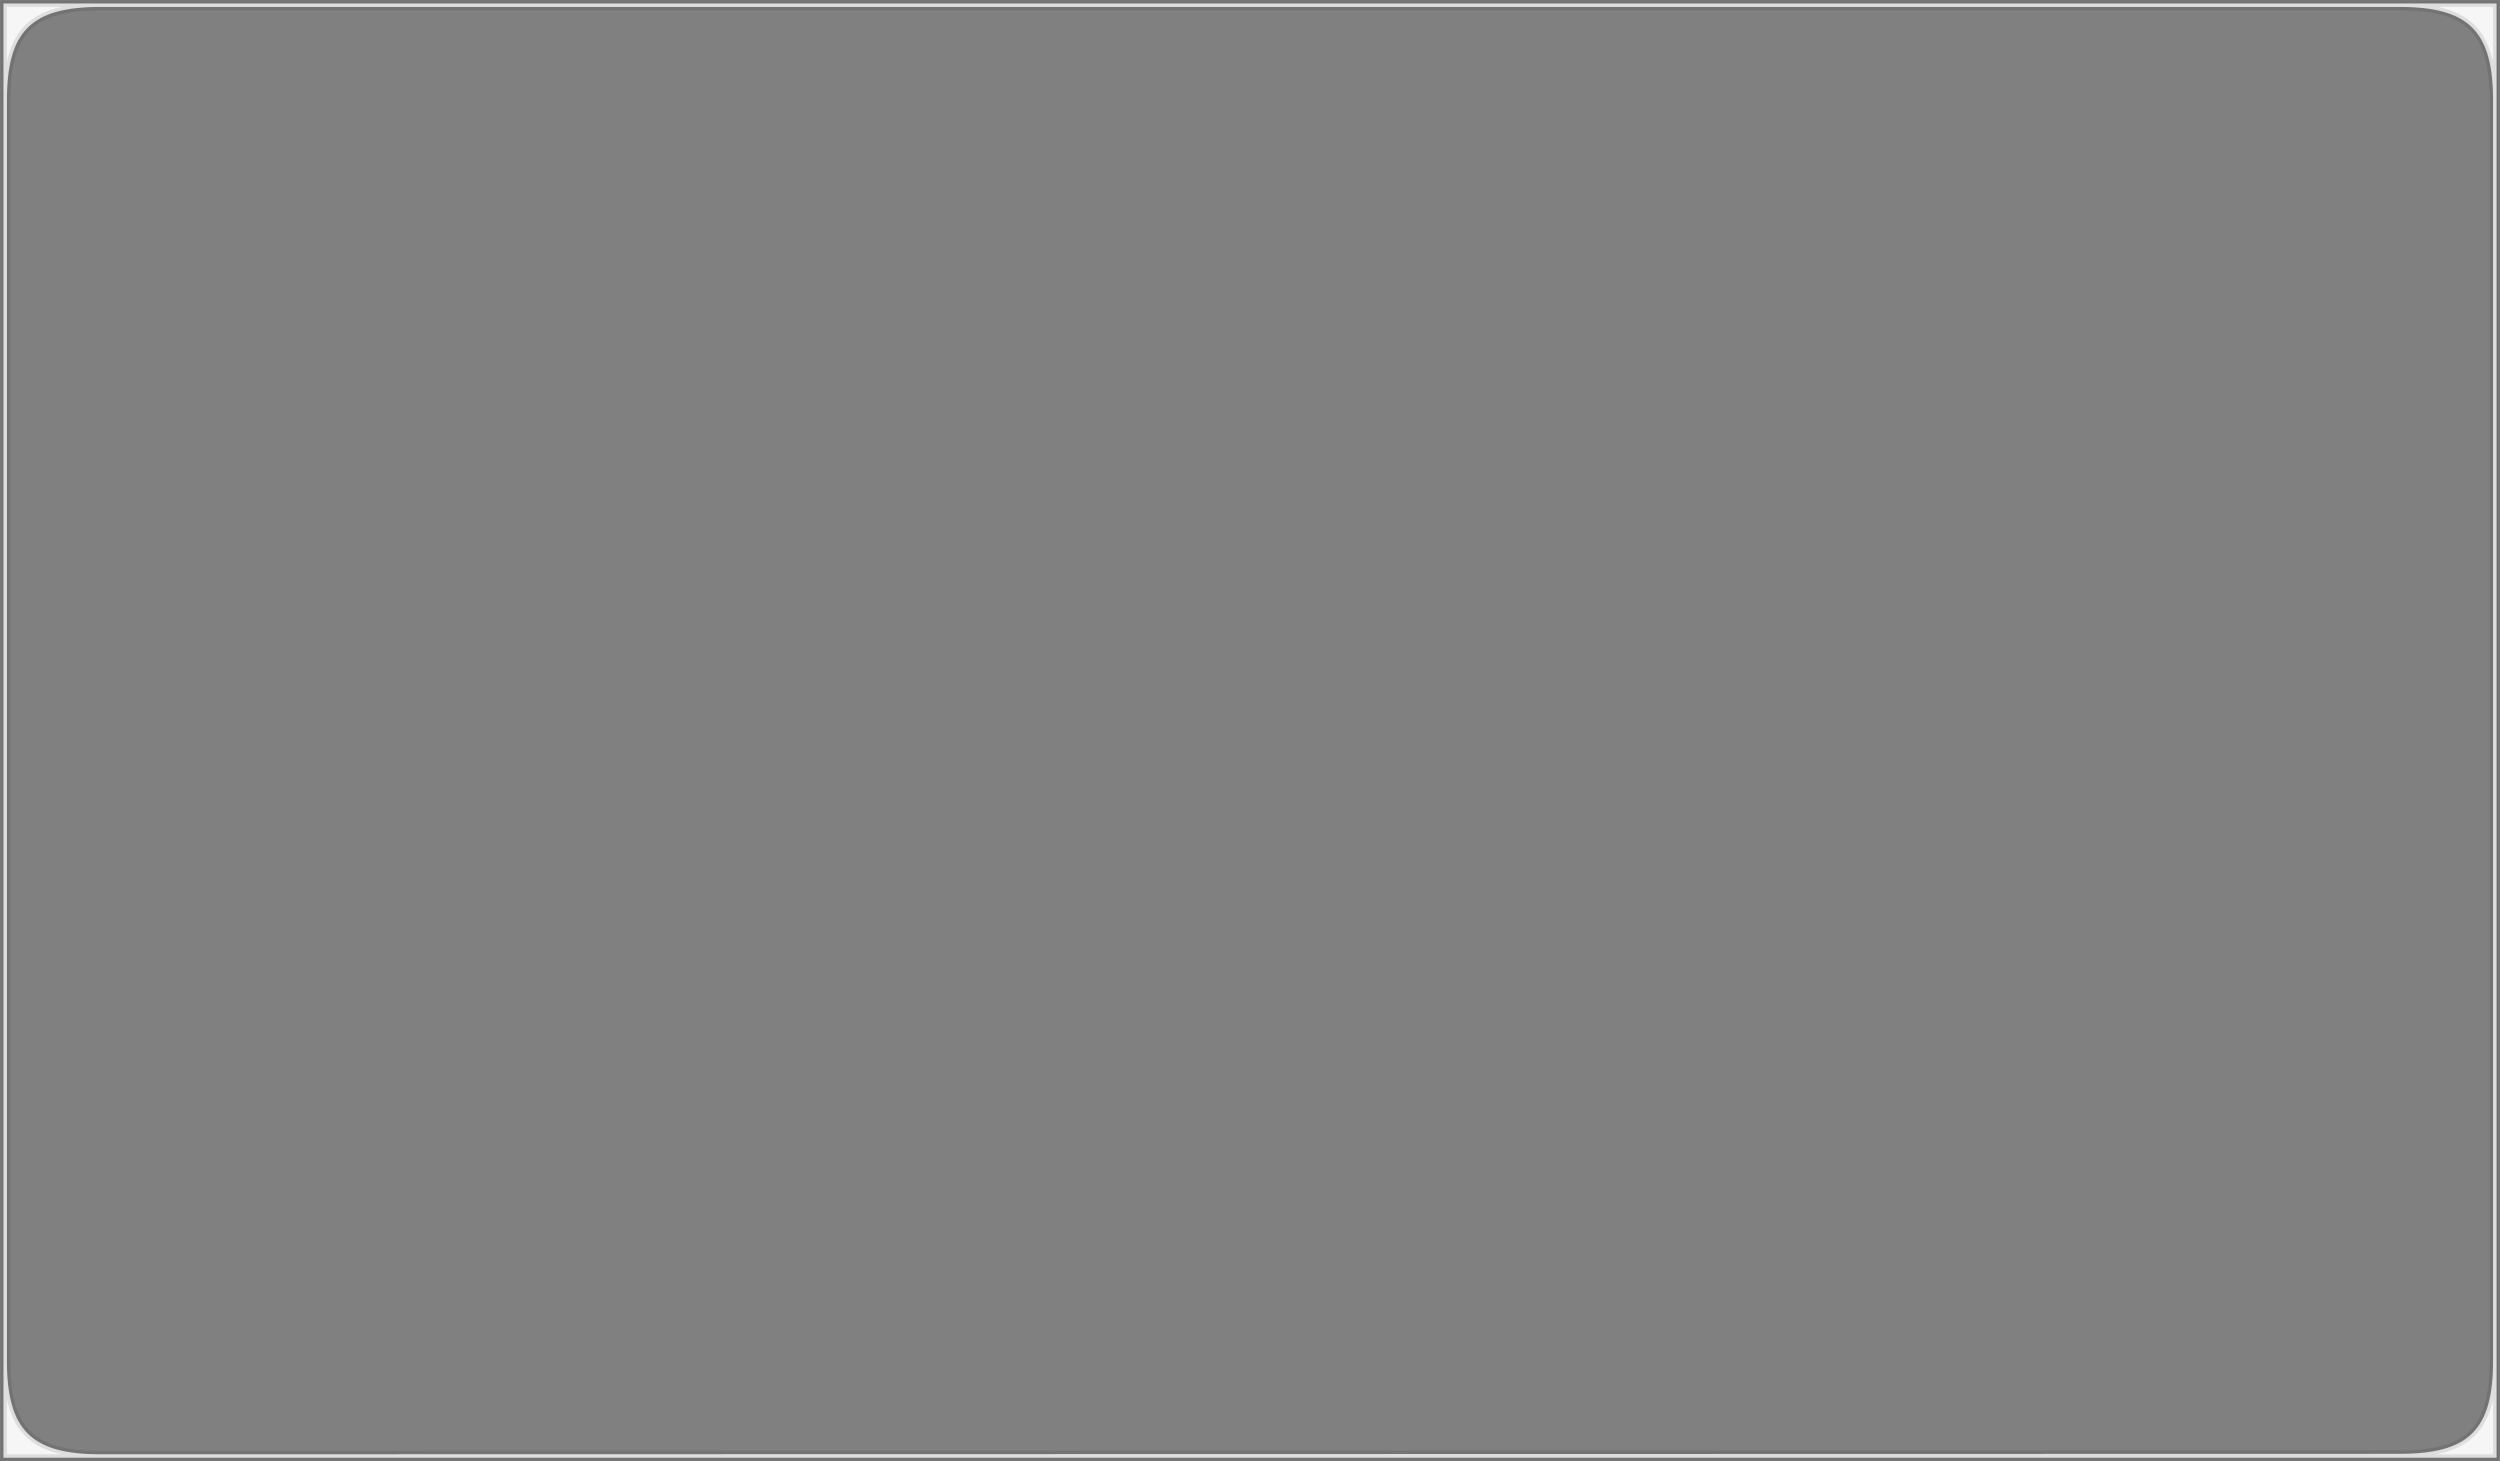 <?xml version="1.0" encoding="utf-8"?>
<svg xmlns="http://www.w3.org/2000/svg" fill="none" height="100%" overflow="visible" preserveAspectRatio="none" style="display: block;" viewBox="0 0 722 422" width="100%">
<rect x="0" y="0" width="722" height="422" fill="#808080" stroke="none"/>
<g id="Subtract">
<mask fill="black" height="422" id="path-1-outside-1_0_88" maskUnits="userSpaceOnUse" width="722" x="0" y="0">
<rect fill="white" height="422" width="722"/>
<path d="M721 421H1V1H721V421ZM29 2C9 2 2 9 2 29V393C2 413 9 420 29 420C125 420 597 419.866 693 419.866C713 419.866 720 413 720 393V29C720 9 713 2 693 2H29Z"/>
</mask>
<path d="M721 421H1V1H721V421ZM29 2C9 2 2 9 2 29V393C2 413 9 420 29 420C125 420 597 419.866 693 419.866C713 419.866 720 413 720 393V29C720 9 713 2 693 2H29Z" fill="#F6F6F6"/>
<path d="M721 421V422H722V421H721ZM1 421H0V422H1V421ZM1 1V0H0V1H1ZM721 1H722V0H721V1ZM29 2L29 1L29 2ZM2 393L1 393L1 393L2 393ZM29 420V421V420ZM693 419.866L693 418.866L693 419.866ZM720 393L721 393V393H720ZM721 421V420H1V421V422H721V421ZM1 421H2V1H1H0V421H1ZM1 1V2H721V1V0H1V1ZM721 1H720V421H721H722V1H721ZM29 2L29 1C18.933 1 11.835 2.751 7.293 7.293C2.751 11.835 1 18.933 1 29H2H3C3 19.067 4.749 12.665 8.707 8.707C12.665 4.749 19.067 3 29 3L29 2ZM2 29H1V393H2H3V29H2ZM2 393L1 393C1 403.067 2.751 410.165 7.293 414.707C11.835 419.249 18.933 421 29 421L29 420L29 419C19.067 419 12.665 417.251 8.707 413.293C4.749 409.335 3 402.933 3 393L2 393ZM29 420V421C77 421 219 420.967 361 420.933C503 420.9 645 420.866 693 420.866L693 419.866L693 418.866C645 418.866 503 418.9 361 418.933C219 418.967 77 419 29 419V420ZM693 419.866V420.866C703.063 420.866 710.161 419.15 714.704 414.643C719.25 410.133 721 403.066 721 393L720 393L719 393C719 402.934 717.25 409.3 713.296 413.223C709.339 417.149 702.937 418.866 693 418.866V419.866ZM720 393H721V29H720H719V393H720ZM720 29H721C721 18.933 719.249 11.835 714.707 7.293C710.165 2.751 703.067 1 693 1V2V3C702.933 3 709.335 4.749 713.293 8.707C717.251 12.665 719 19.067 719 29H720ZM693 2V1H29V2V3H693V2Z" fill="black" fill-opacity="0.1" mask="url(#path-1-outside-1_0_88)"/>
</g>
</svg>